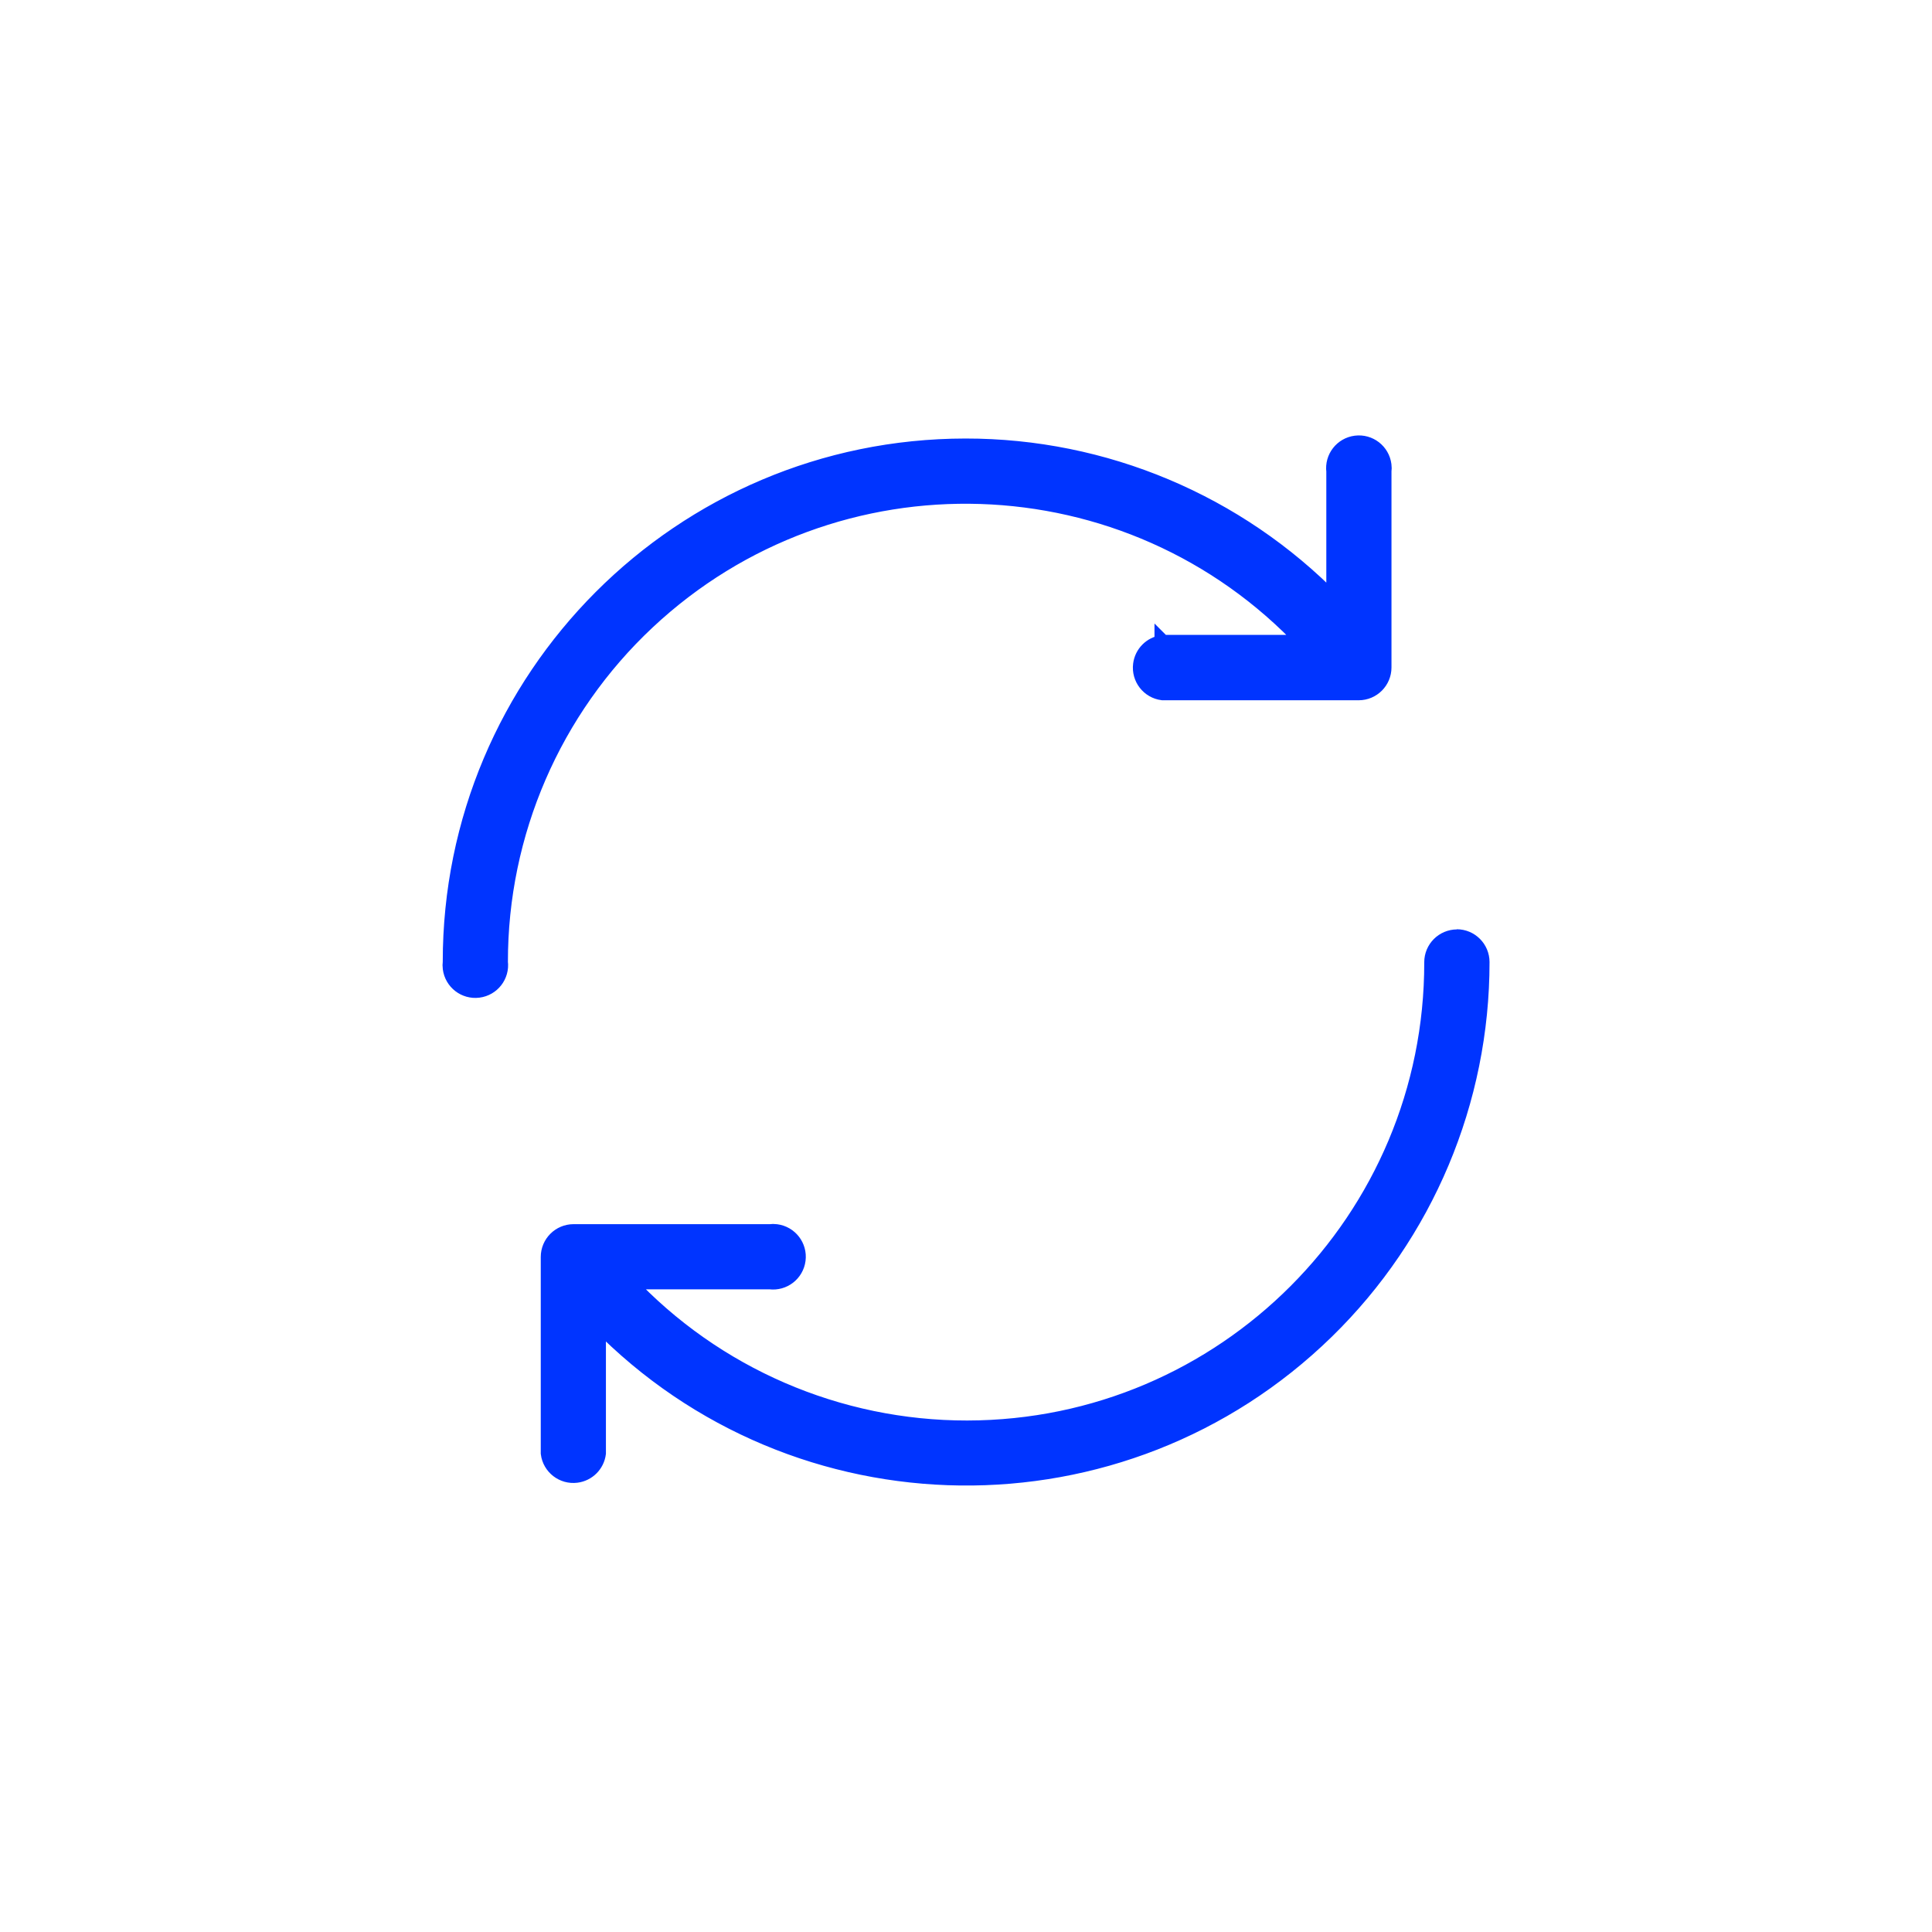 <svg xmlns="http://www.w3.org/2000/svg" id="Capa_1" data-name="Capa 1" version="1.1" viewBox="0 0 48 48">
  <defs>
    <style>
      .cls-1 {
        fill: #0034ff;
        stroke: #0034ff;
        stroke-width: .4px;
      }
    </style>
  </defs>
  <path id="swap-icon" class="cls-1" d="M28.883,15.974h3.55c-4.37-4.663-11.692-4.9-16.355-.531-2.338,2.191-3.663,5.254-3.659,8.458.043.337-.195.644-.532.687-.337.043-.644-.195-.687-.532-.007-.052-.007-.104,0-.155-.005-7.067,5.72-12.801,12.787-12.806,3.45-.003,6.755,1.388,9.165,3.857v-3.242c-.043-.337.195-.644.532-.687s.644.195.687.532c.007.052.007.104,0,.155v4.873c0,.339-.275.615-.615.615h-4.873c-.337-.043-.575-.351-.532-.687.035-.278.254-.497.532-.532v-.005ZM36.2,23.291c-.339,0-.615.275-.615.615.009,6.39-5.165,11.578-11.555,11.586-3.204.004-6.267-1.32-8.458-3.659h3.556c.337.043.644-.195.687-.532.043-.337-.195-.644-.532-.687-.052-.007-.104-.007-.155,0h-4.878c-.339,0-.615.275-.615.615v4.878c.043.337.351.575.687.532.278-.035.497-.254.532-.532v-3.256c4.937,5.057,13.039,5.153,18.096.216,2.468-2.41,3.859-5.715,3.857-9.165,0-.339-.275-.615-.615-.615l.009.004Z"/>
</svg>